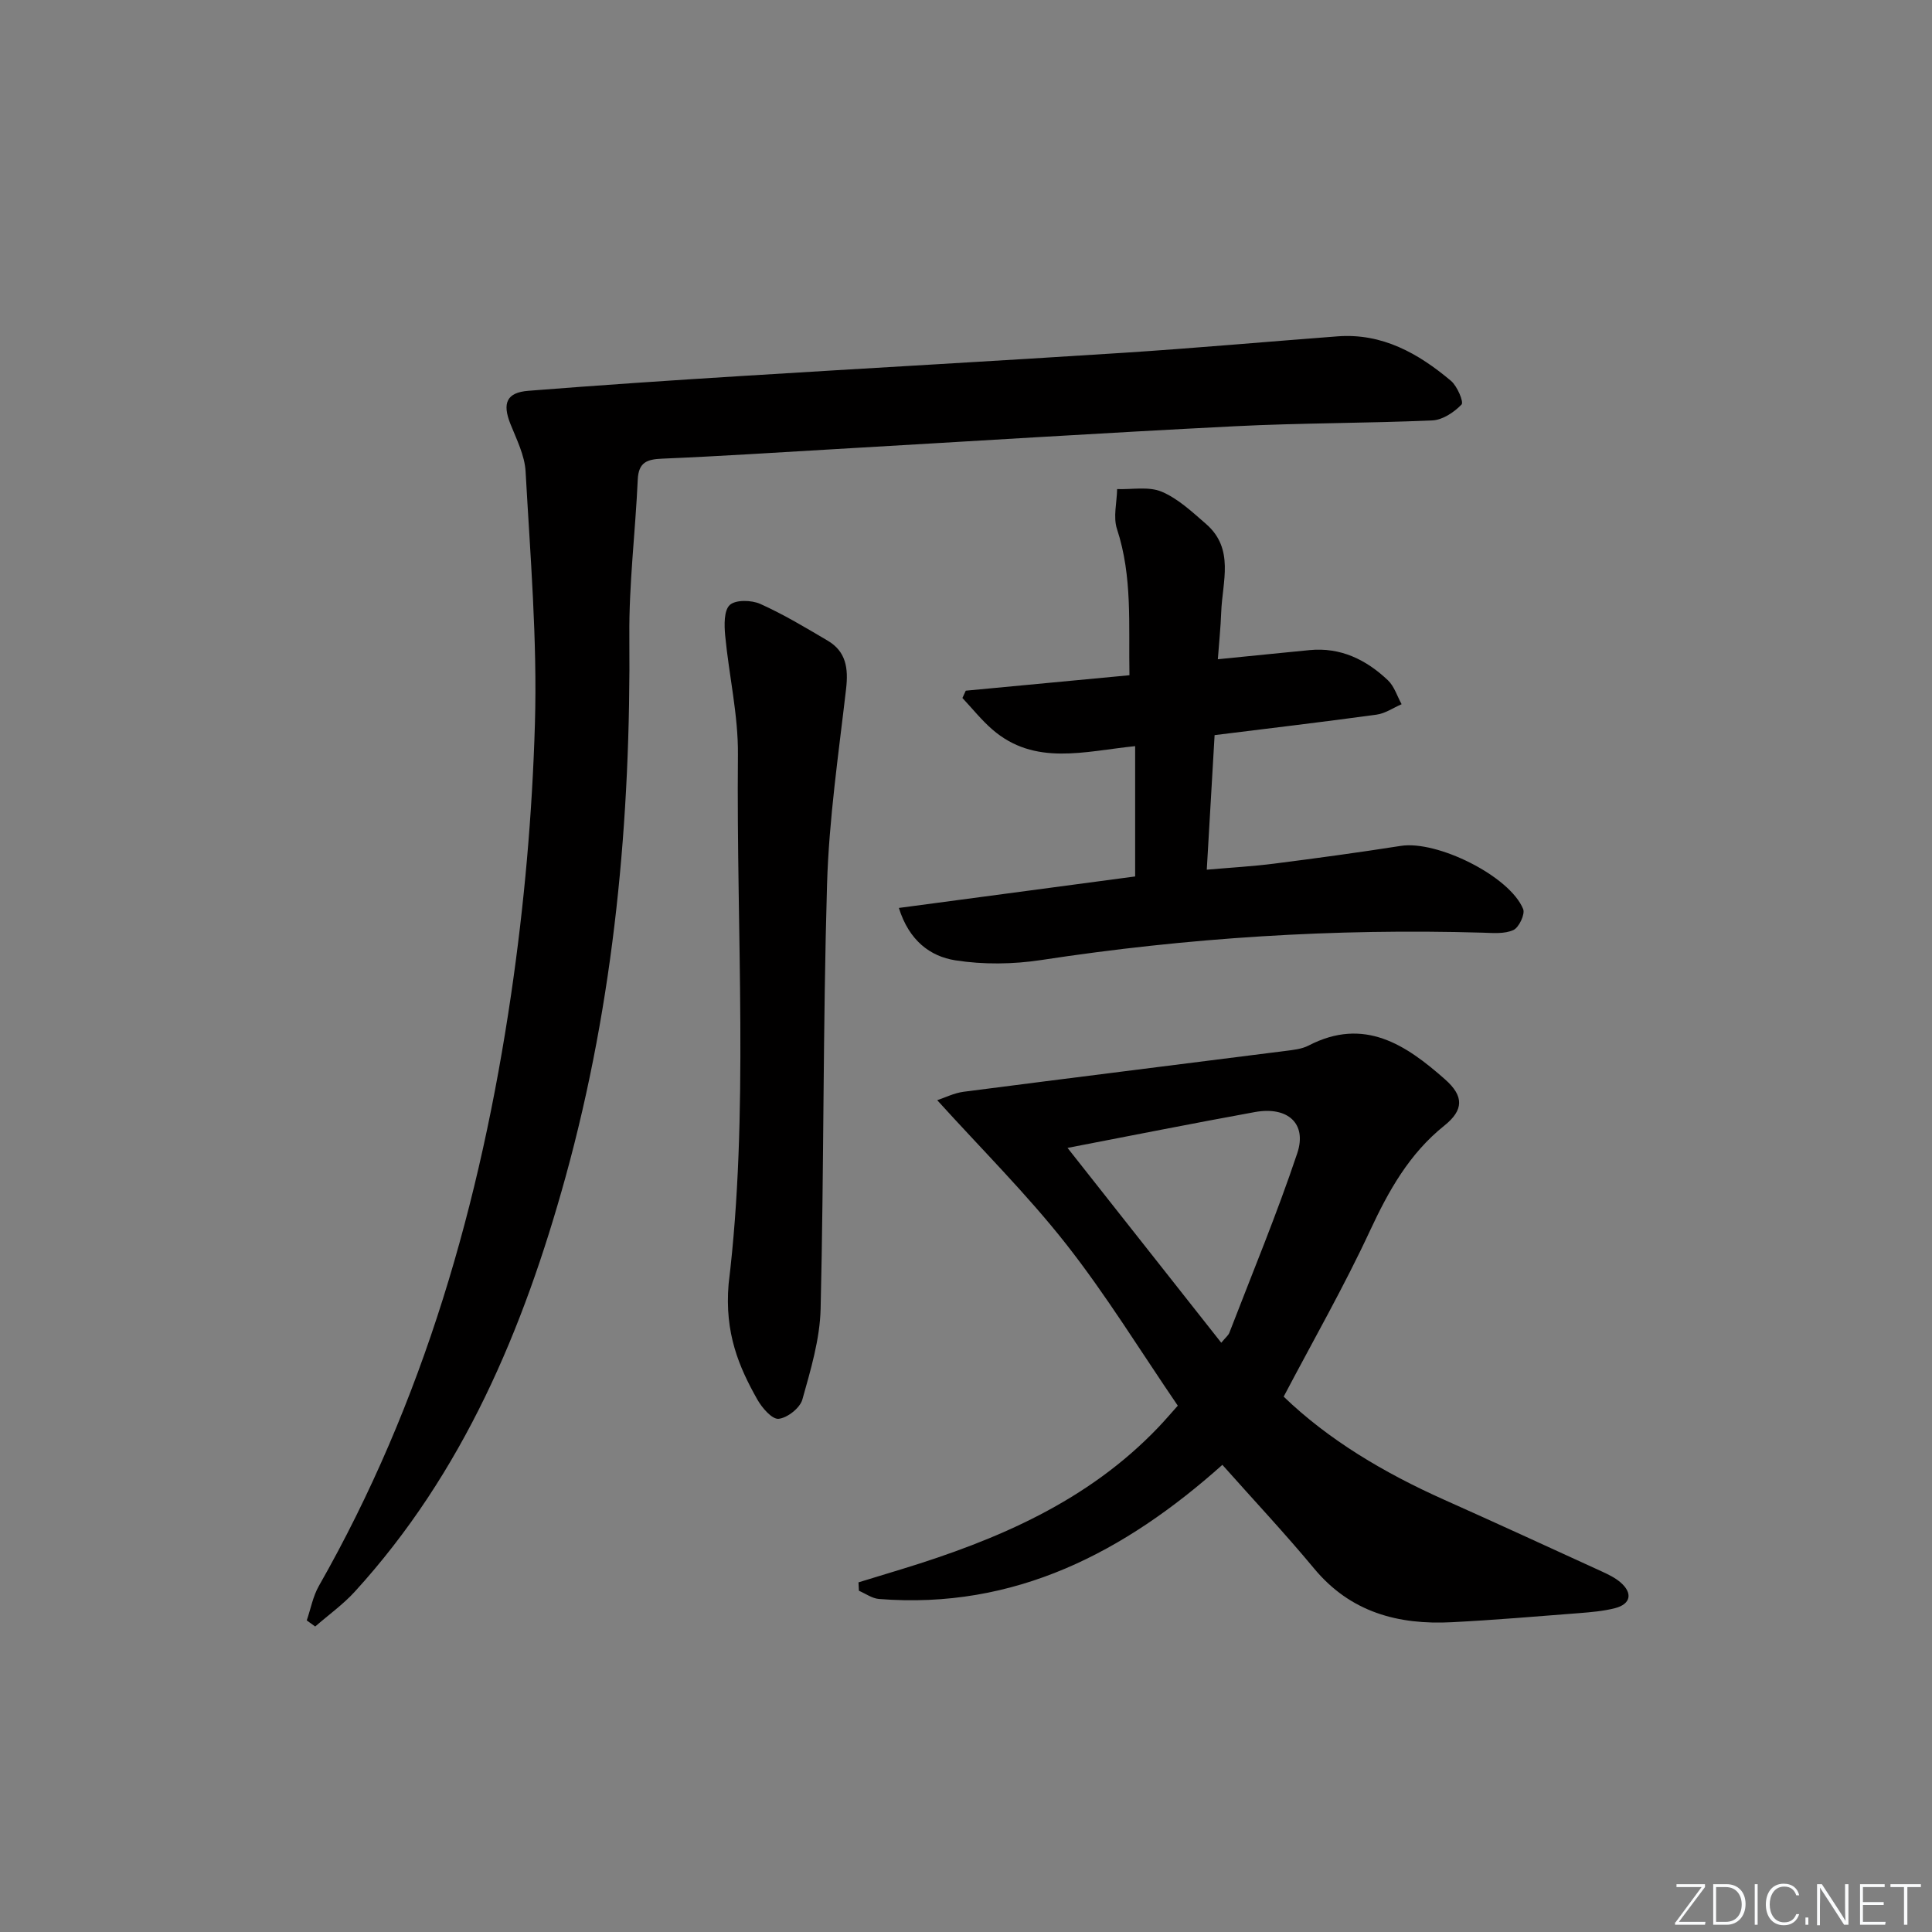 <svg enable-background="new 0 0 400 400" viewBox="0 0 400 400" xmlns="http://www.w3.org/2000/svg"><rect x="0" y="0" width="400" height="400" fill="#808080" stroke="none"/><g fill="#fafbfc"><path d="m346.9 398 5.4-7.3h-5.2v-.6h5.9v.6l-5.4 7.2h5.5l-.1.6h-6.2v-.5z"/><path d="m354.7 390.1h2.8c2.3 0 3.9 1.6 3.9 4.1s-1.6 4.3-3.9 4.3h-2.8zm.6 7.8h2c2.2 0 3.3-1.6 3.3-3.6 0-1.8-1-3.6-3.3-3.6h-2z"/><path d="m363.9 390.1v8.4h-.6v-8.4z"/><path d="m372.5 396.3c-.4 1.3-1.4 2.3-3.2 2.3-2.4 0-3.7-1.9-3.7-4.3 0-2.3 1.2-4.3 3.7-4.3 1.8 0 2.9 1 3.2 2.4h-.6c-.4-1.1-1.1-1.8-2.5-1.8-2.1 0-3 1.9-3 3.7s.9 3.7 3 3.7c1.4 0 2.1-.7 2.5-1.7z"/><path d="m373.8 398.5v-1.5h.6v1.5z"/><path d="m376.2 398.5v-8.4h1c1.3 2 4.4 6.7 4.9 7.6-.1-1.2-.1-2.4-.1-3.8v-3.8h.7v8.4h-.9c-1.2-1.9-4.4-6.8-5-7.7.1 1.1 0 2.3 0 3.9v3.9h-.6z"/><path d="m390 394.4h-4.3v3.5h4.7l-.1.6h-5.2v-8.4h5.1v.6h-4.5v3.1h4.3z"/><path d="m394.2 390.7h-2.8v-.6h6.3v.6h-2.8v7.8h-.7z"/></g><path d="m63.51 335.49c.82-2.39 1.28-4.98 2.51-7.14 21.7-38.09 33.49-79.47 39.8-122.47 2.72-18.53 4.38-37.32 4.93-56.04.51-17.37-.97-34.81-1.93-52.2-.18-3.35-1.87-6.67-3.15-9.88-1.7-4.28-.8-6.5 3.73-6.85 14.68-1.16 29.38-2.15 44.09-3.06 26.38-1.65 52.77-3.1 79.15-4.81 14.76-.96 29.5-2.28 44.25-3.4 9.3-.71 16.77 3.53 23.52 9.21 1.3 1.09 2.68 4.39 2.19 4.9-1.54 1.6-3.92 3.2-6.04 3.29-13.63.6-27.3.52-40.92 1.21-27.57 1.39-55.11 3.14-82.67 4.73-11.95.69-23.9 1.48-35.86 1.98-3.17.13-4.91.75-5.07 4.34-.49 10.79-1.83 21.56-1.74 32.34.32 37.93-3.09 75.37-13.21 112.04-8.72 31.57-21.19 61.24-43.61 85.83-2.44 2.68-5.47 4.84-8.22 7.24-.6-.44-1.17-.85-1.75-1.26z" fill="#010000"/><path d="m265.77 289.16c9.3 8.97 20.81 15.79 33.19 21.33 10.92 4.88 21.79 9.88 32.67 14.86 1.35.62 2.75 1.3 3.86 2.25 2.61 2.24 2.15 4.52-1.14 5.36-2.4.61-4.91.82-7.39 1.02-8.78.68-17.56 1.43-26.35 1.88-11.12.58-21.01-2.04-28.54-11.12-6.04-7.27-12.52-14.18-18.99-21.46-20.19 18.03-42.91 30.01-71.1 27.77-1.42-.11-2.77-1.11-4.15-1.7-.03-.58-.06-1.16-.09-1.74 3.01-.92 6.03-1.84 9.04-2.76 19.76-6.06 38.45-14.03 53.07-29.37 1.36-1.43 2.64-2.93 4-4.45-7.77-11.37-14.82-22.89-23.1-33.43-8.1-10.31-17.47-19.61-26.71-29.82 1.62-.53 3.49-1.48 5.45-1.74 22.19-2.87 44.4-5.63 66.6-8.45 1.64-.21 3.41-.38 4.84-1.12 11.52-5.97 20.15-.16 28.26 7.01 3.94 3.48 3.86 6.35-.16 9.57-7.26 5.82-11.52 13.46-15.38 21.74-5.39 11.6-11.75 22.71-17.88 34.37zm-12.92-11.16c.92-1.11 1.47-1.53 1.68-2.08 4.76-12.35 9.85-24.6 14.05-37.14 2.07-6.18-1.99-9.77-8.77-8.54-12.98 2.36-25.92 4.94-38.79 7.42 10.55 13.36 21.07 26.7 31.83 40.34z" fill="#010000"/><path d="m252.14 136.49c6.81-.68 12.89-1.3 18.98-1.89 6.44-.63 11.73 1.98 16.23 6.24 1.32 1.25 1.91 3.28 2.84 4.96-1.73.74-3.39 1.92-5.19 2.16-11.01 1.51-22.04 2.81-33.53 4.24-.53 9.15-1.05 18.06-1.62 27.86 5.04-.44 9.57-.69 14.07-1.27 8.72-1.11 17.44-2.3 26.12-3.66 7.49-1.17 22.5 6.22 25.31 13.07.44 1.07-.86 3.82-2.01 4.35-1.83.84-4.22.62-6.36.55-30.66-.9-61.12 1.04-91.44 5.67-5.8.88-11.94.96-17.72.06-5.24-.82-9.61-4.09-11.72-10.85 16.73-2.23 32.75-4.36 48.92-6.52 0-8.82 0-17.69 0-26.98-10.5 1.07-20.79 4.17-29.57-3.45-2.25-1.95-4.14-4.33-6.19-6.52.23-.5.46-1.01.69-1.51 11.11-1.05 22.22-2.1 33.89-3.2-.2-10.39.66-20.41-2.58-30.27-.82-2.49-.02-5.5.03-8.27 3.1.11 6.55-.59 9.22.54 3.41 1.44 6.33 4.2 9.2 6.69 5.93 5.16 3.36 11.94 3.13 18.24-.12 3.23-.46 6.46-.7 9.76z" fill="#010000"/><path d="m150.85 265.84c4.25-34.99 1.58-72.31 1.93-109.56.08-8.22-1.86-16.45-2.64-24.7-.2-2.14-.28-5.2.96-6.33 1.22-1.11 4.5-1.03 6.32-.21 4.81 2.16 9.38 4.91 13.94 7.6 3.81 2.25 4.3 5.71 3.82 9.93-1.56 13.49-3.55 27-3.95 40.54-.86 29.28-.63 58.58-1.33 87.87-.15 6.3-2.06 12.64-3.78 18.78-.49 1.75-3.11 3.81-4.92 3.99-1.36.13-3.44-2.28-4.41-4.01-3.79-6.71-6.8-13.73-5.94-23.9z" fill="#010000"/></svg>